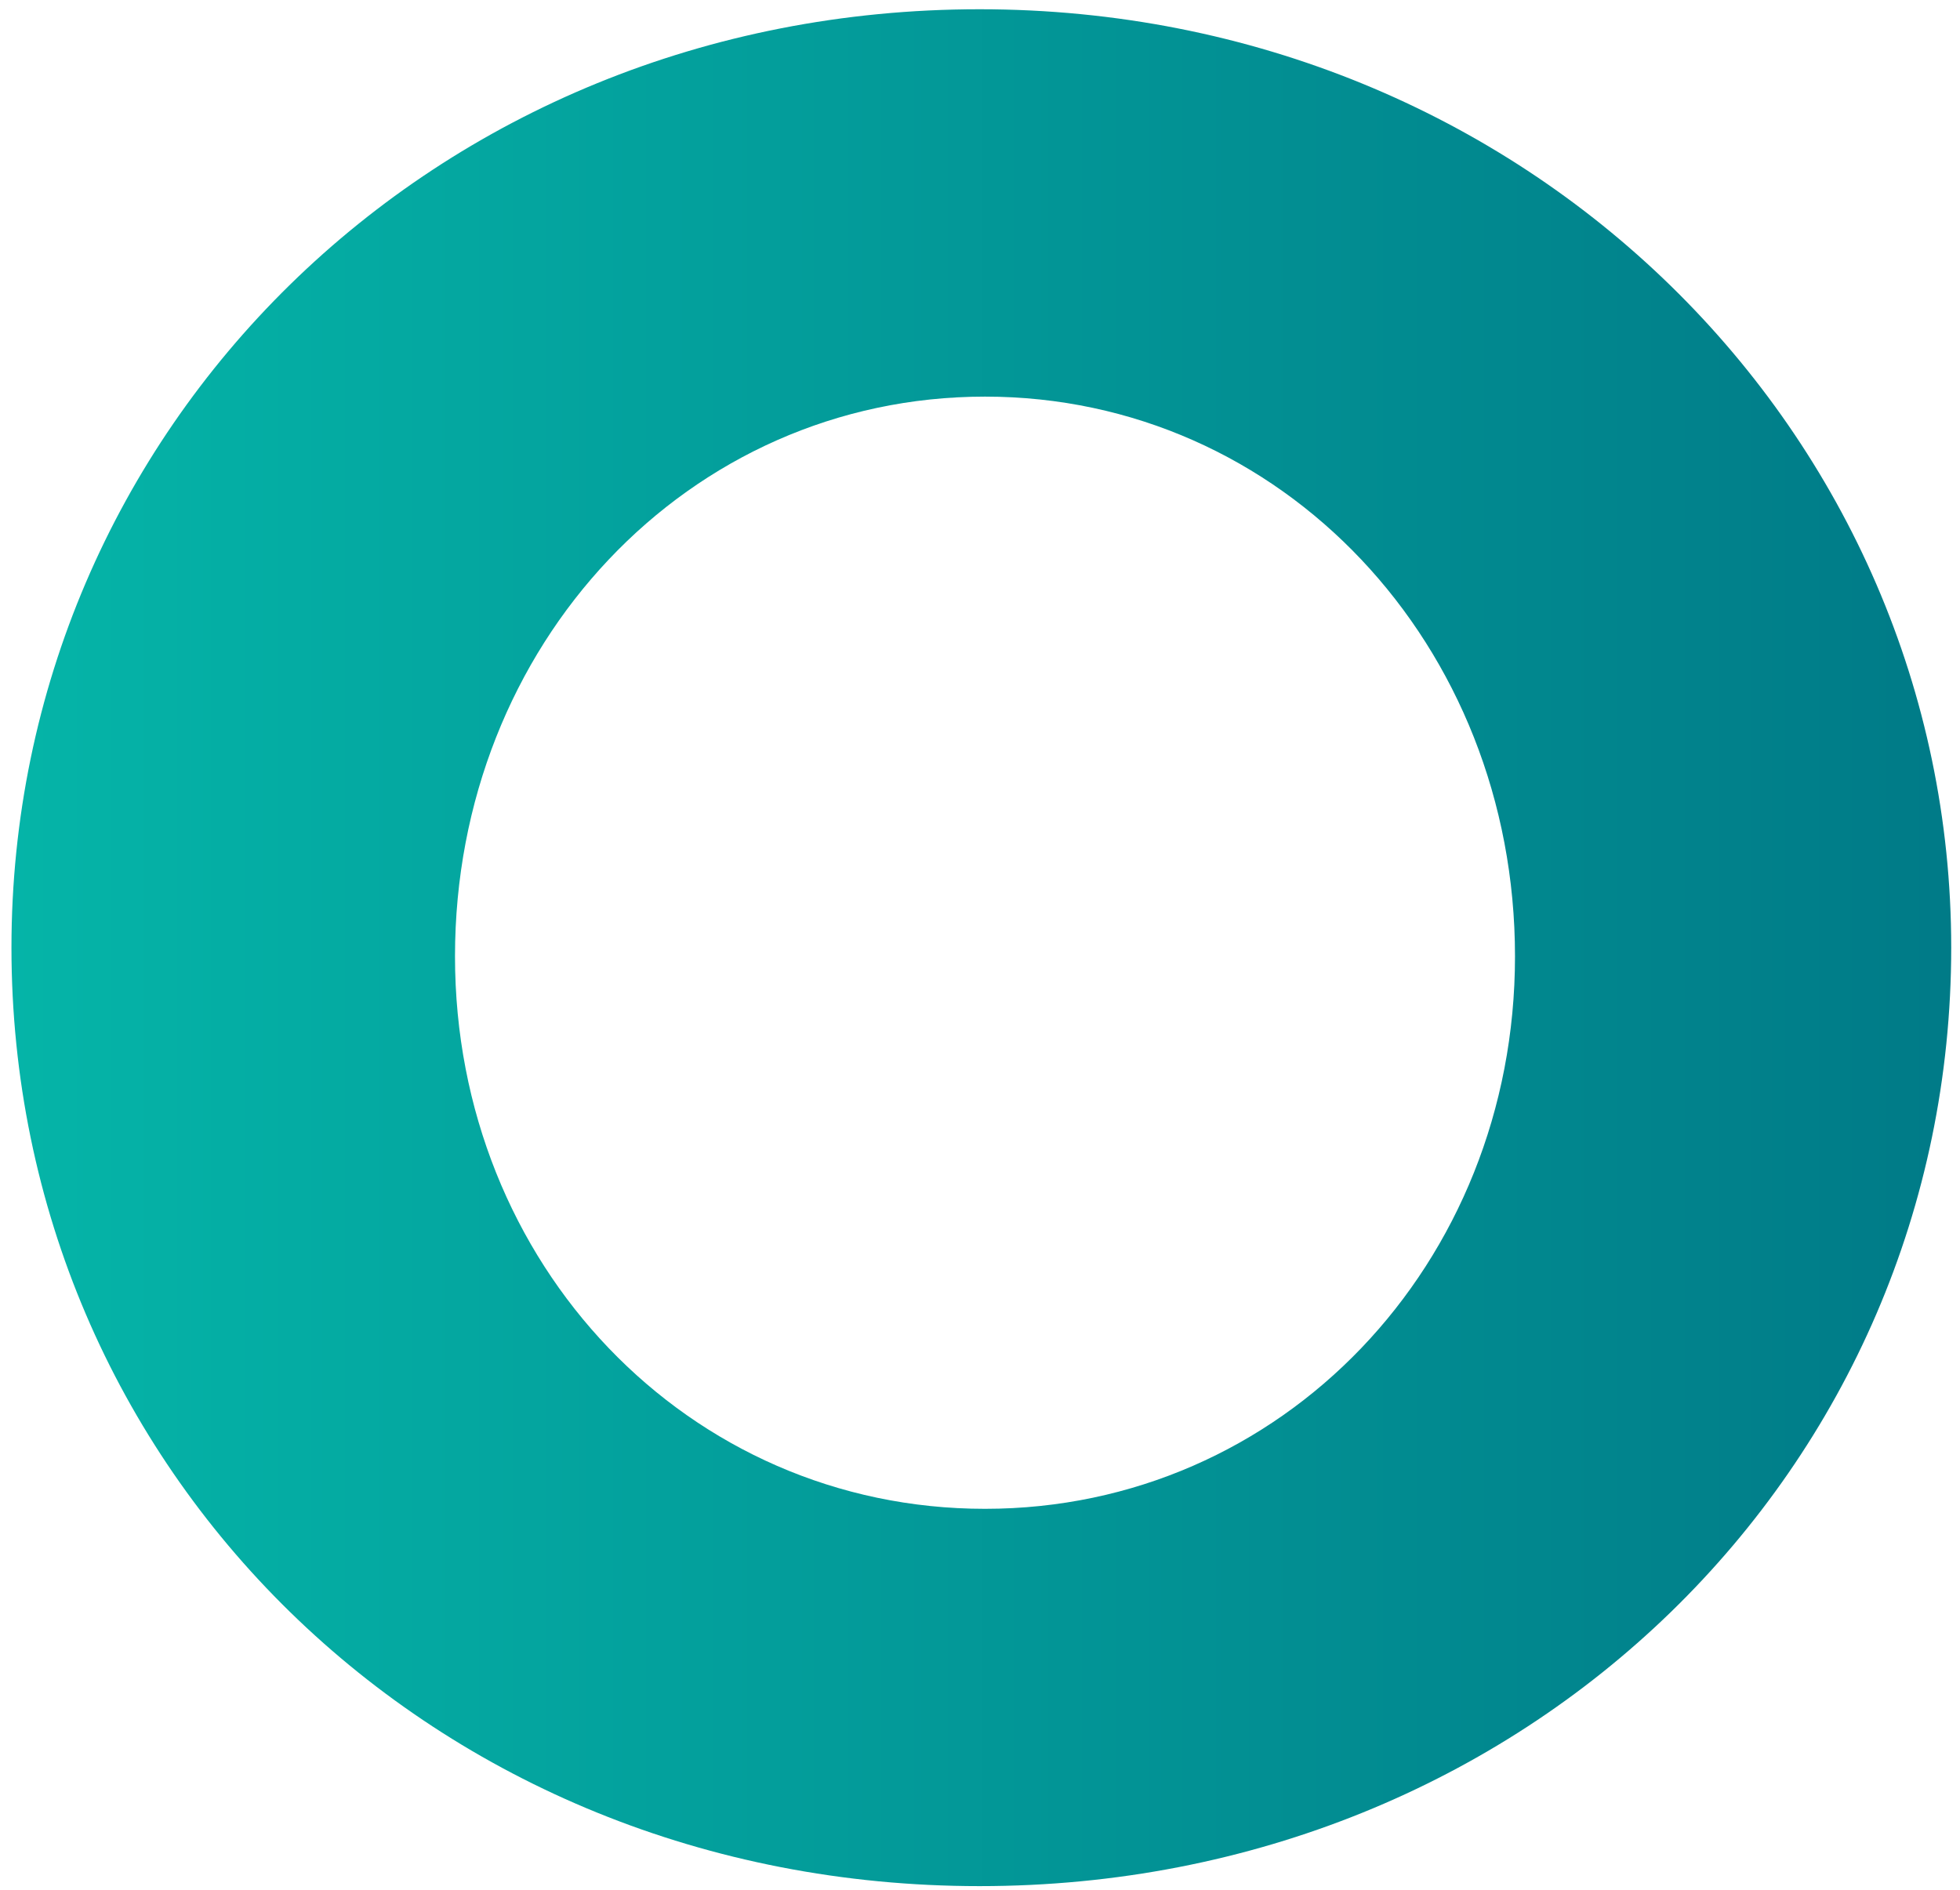 <?xml version="1.0" encoding="UTF-8"?>
<svg width="168px" height="162px" viewBox="0 0 168 162" version="1.1" xmlns="http://www.w3.org/2000/svg" xmlns:xlink="http://www.w3.org/1999/xlink">
    <!-- Generator: Sketch 51.1 (57501) - http://www.bohemiancoding.com/sketch -->
    <title>Combined Shape</title>
    <desc>Created with Sketch.</desc>
    <defs>
        <linearGradient x1="100%" y1="50%" x2="0%" y2="50%" id="linearGradient-1">
            <stop stop-color="#007A87" offset="0%"></stop>
            <stop stop-color="#05B5A8" offset="100%"></stop>
        </linearGradient>
    </defs>
    <g id="Page-1" stroke="none" stroke-width="1" fill="none" fill-rule="evenodd">
        <path d="M0.982,81.232 C0.982,36.914 37.022,0.793 83.963,0.793 C130.913,0.793 167.247,37.217 167.247,81.232 C167.247,125.862 130.913,161.687 83.963,161.687 C37.022,161.687 0.982,125.862 0.982,81.232 Z M84.428,129.343 C109.87,129.343 129.857,108.389 129.857,81.983 C129.857,55.258 109.87,34 84.428,34 C58.987,34 39,55.258 39,81.983 C39,108.389 58.987,129.343 84.428,129.343 Z" id="Combined-Shape" fill="url(#linearGradient-1)"></path>
    </g>
</svg>